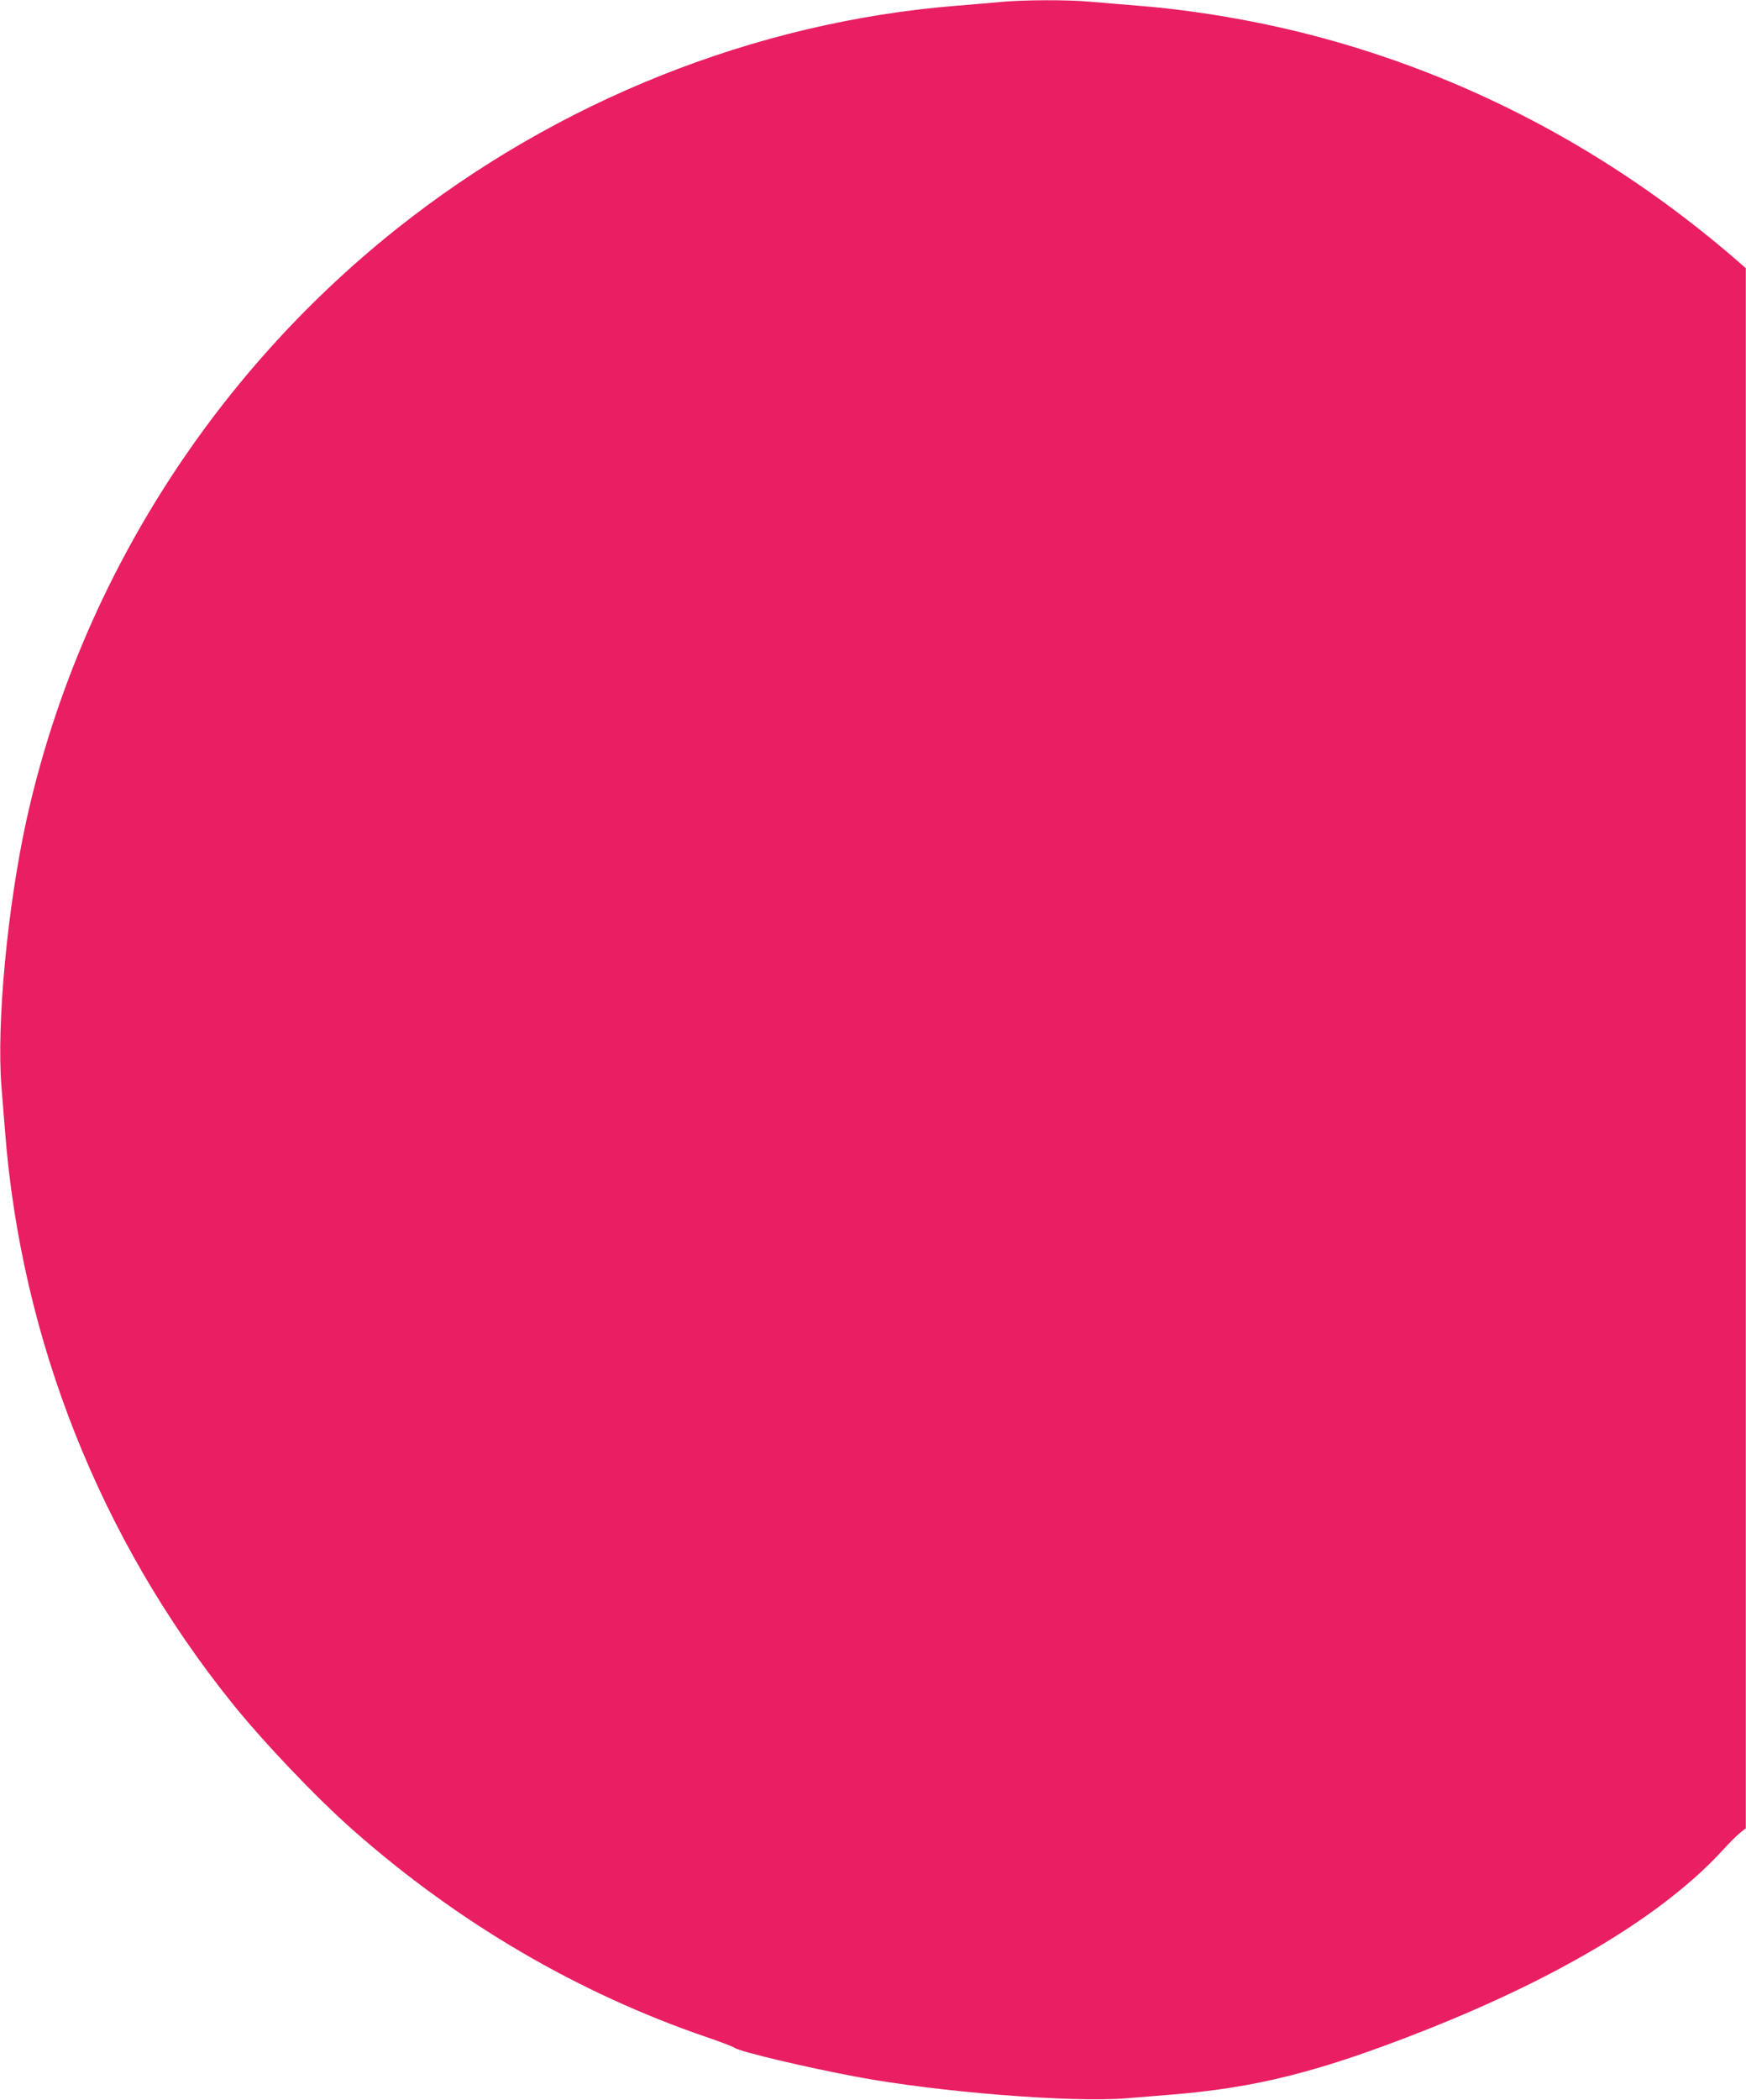 <?xml version="1.0" standalone="no"?>
<!DOCTYPE svg PUBLIC "-//W3C//DTD SVG 20010904//EN"
 "http://www.w3.org/TR/2001/REC-SVG-20010904/DTD/svg10.dtd">
<svg version="1.0" xmlns="http://www.w3.org/2000/svg"
 width="1065pt" height="1280pt" viewBox="0 0 1065 1280"
 preserveAspectRatio="xMidYMid meet">
<g transform="translate(0,1280) scale(0.1,-0.1)"
fill="#e91e63" stroke="none">
<path d="M6115 12789 c-49 -5 -175 -15 -280 -24 -1228 -98 -2436 -580 -3418
-1362 -1142 -909 -1945 -2193 -2256 -3604 -116 -529 -183 -1243 -152 -1624 6
-77 16 -201 22 -275 99 -1268 582 -2483 1383 -3480 192 -239 511 -574 736
-773 644 -569 1378 -998 2163 -1266 80 -27 156 -56 169 -65 38 -24 423 -116
738 -175 498 -94 1316 -159 1650 -132 80 7 201 16 270 22 523 42 912 140 1555
394 834 330 1461 710 1817 1101 39 43 87 90 105 104 l32 25 0 4755 0 4755 -78
68 c-762 653 -1633 1111 -2582 1356 -339 87 -708 149 -1044 176 -104 8 -240
20 -301 25 -127 12 -398 11 -529 -1z"/>
</g>
</svg>
